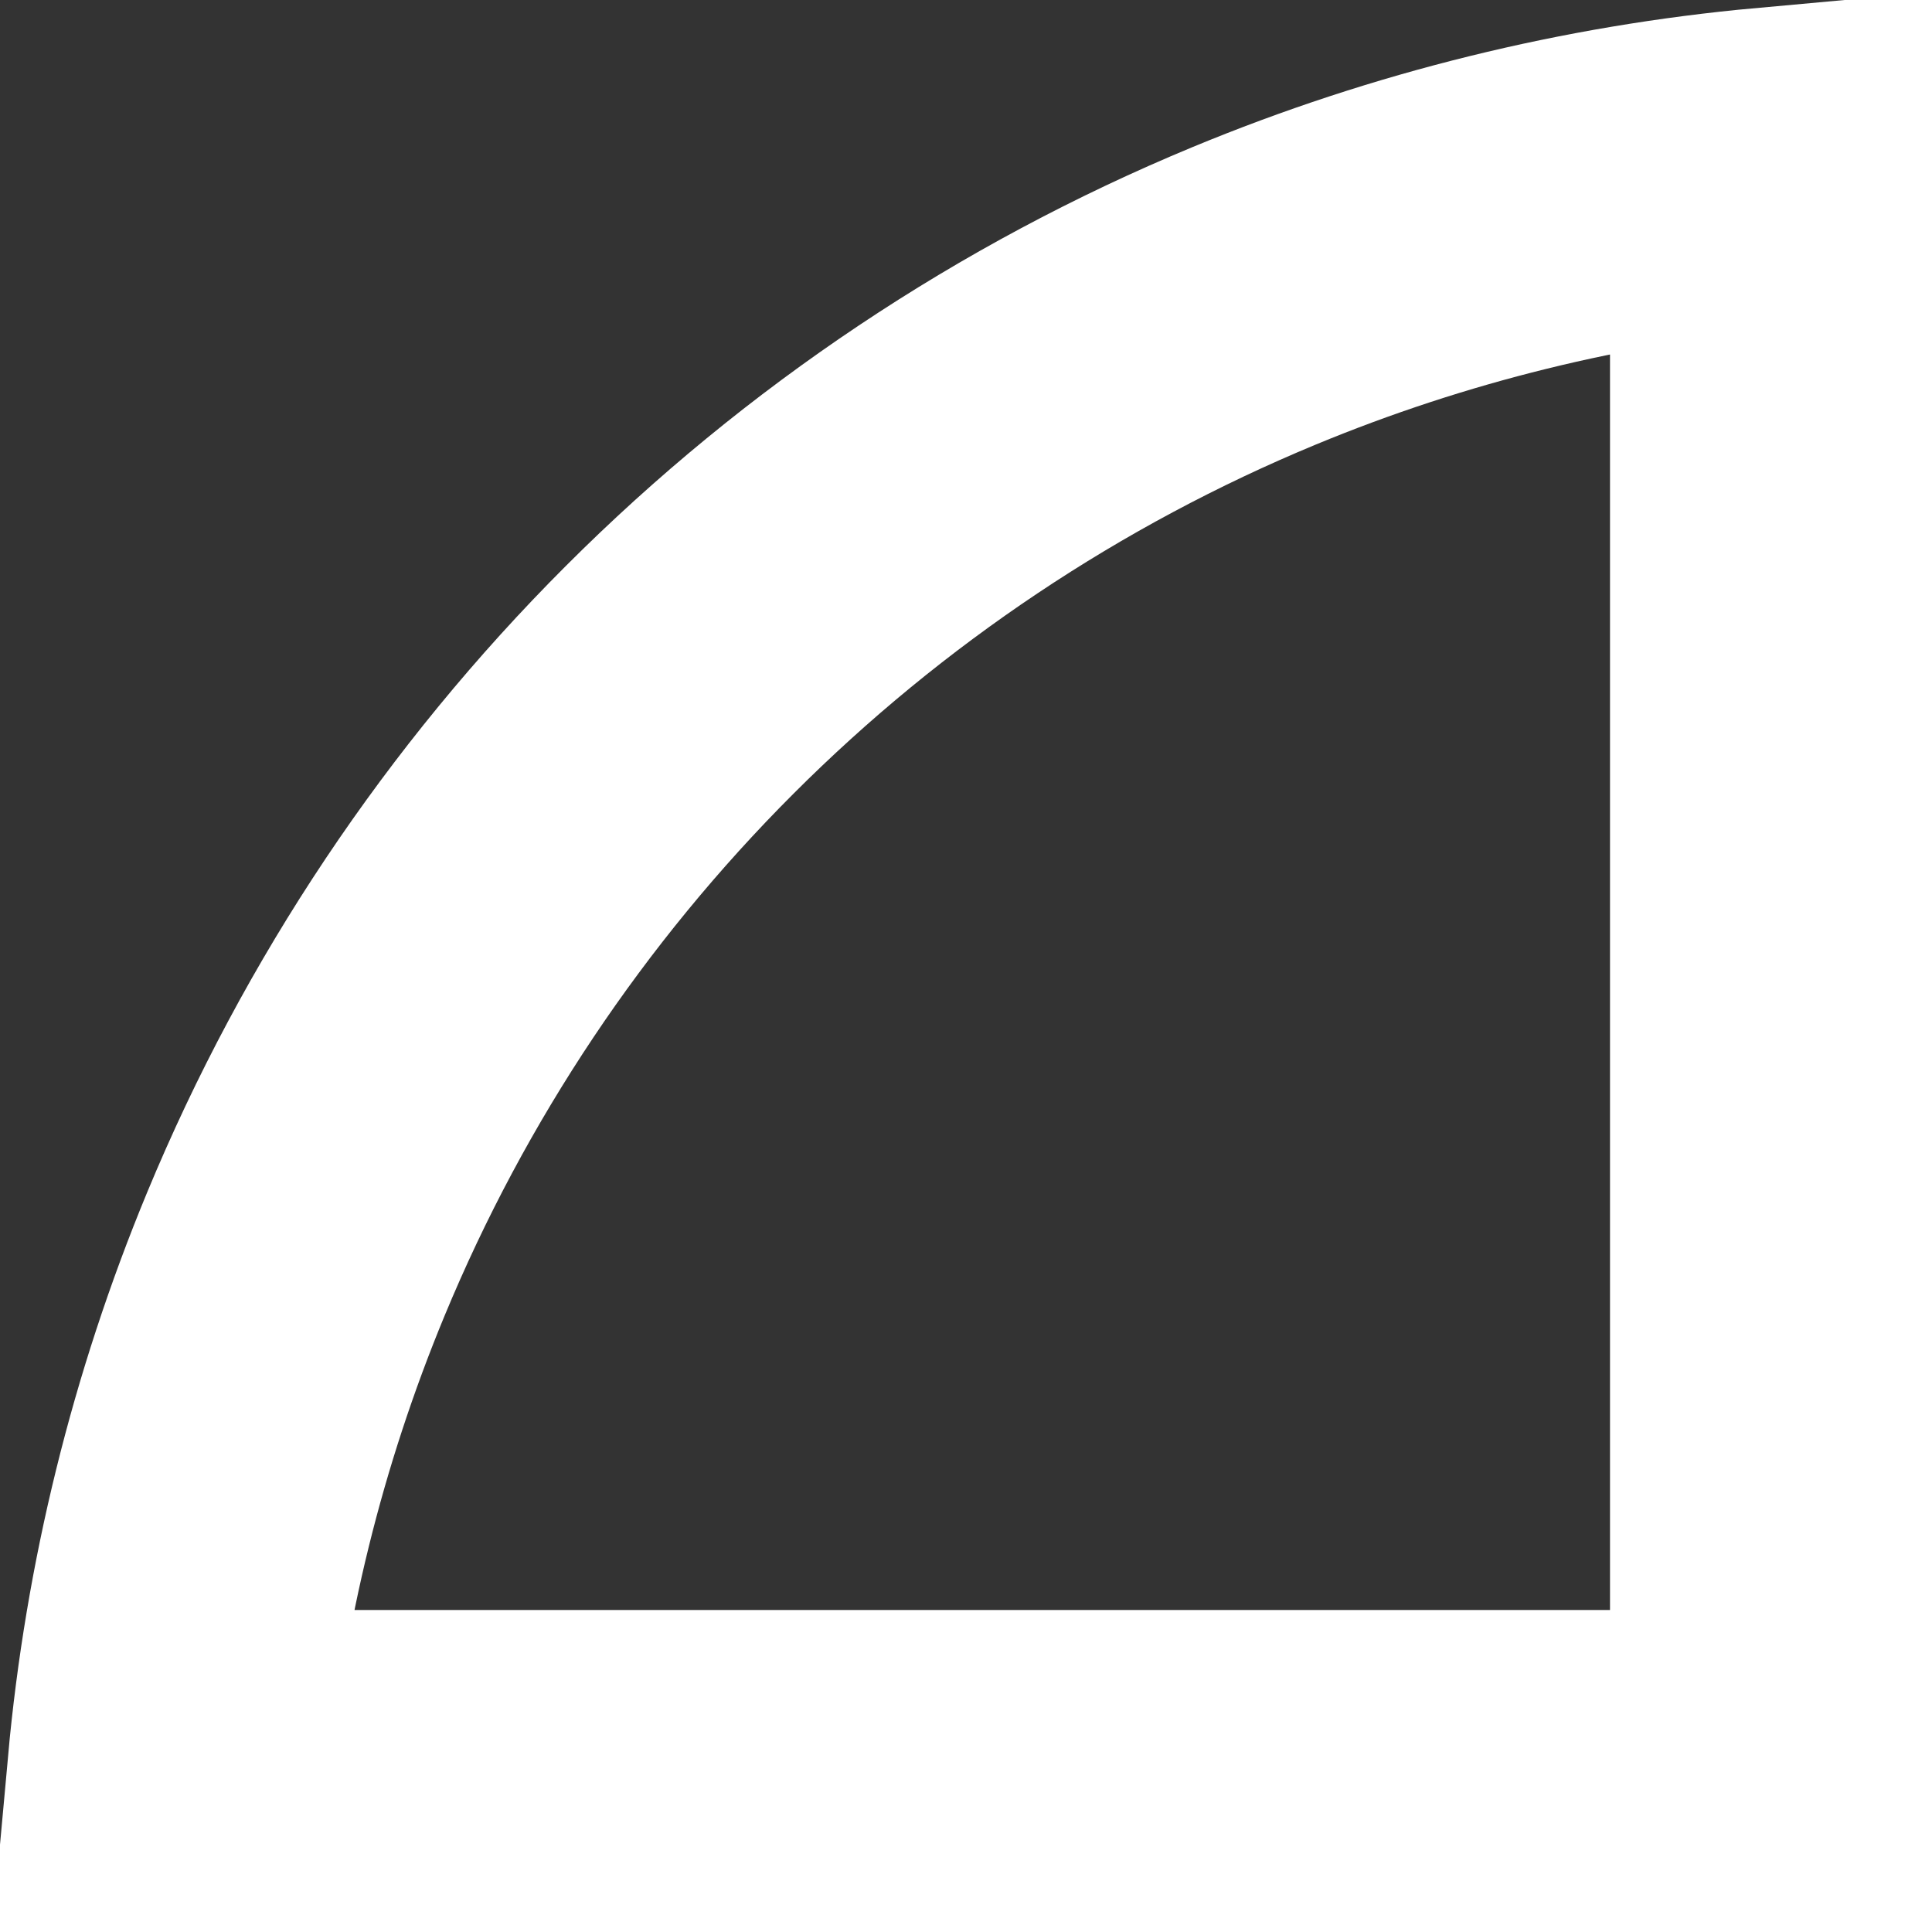 <svg width="30" height="30" viewBox="0 0 30 30" fill="none" xmlns="http://www.w3.org/2000/svg">
<rect x="0" y="0" width="30" height="30" fill="#333333" stroke="none"/>
<path d="M19.476 4.593C22.04 3.531 24.746 2.865 27.5 2.614L27.5 27.5L2.614 27.5C2.865 24.746 3.531 22.04 4.593 19.476C5.975 16.14 8.001 13.108 10.555 10.555C13.108 8.001 16.14 5.975 19.476 4.593Z" stroke="white" stroke-width="5"/>
</svg>
